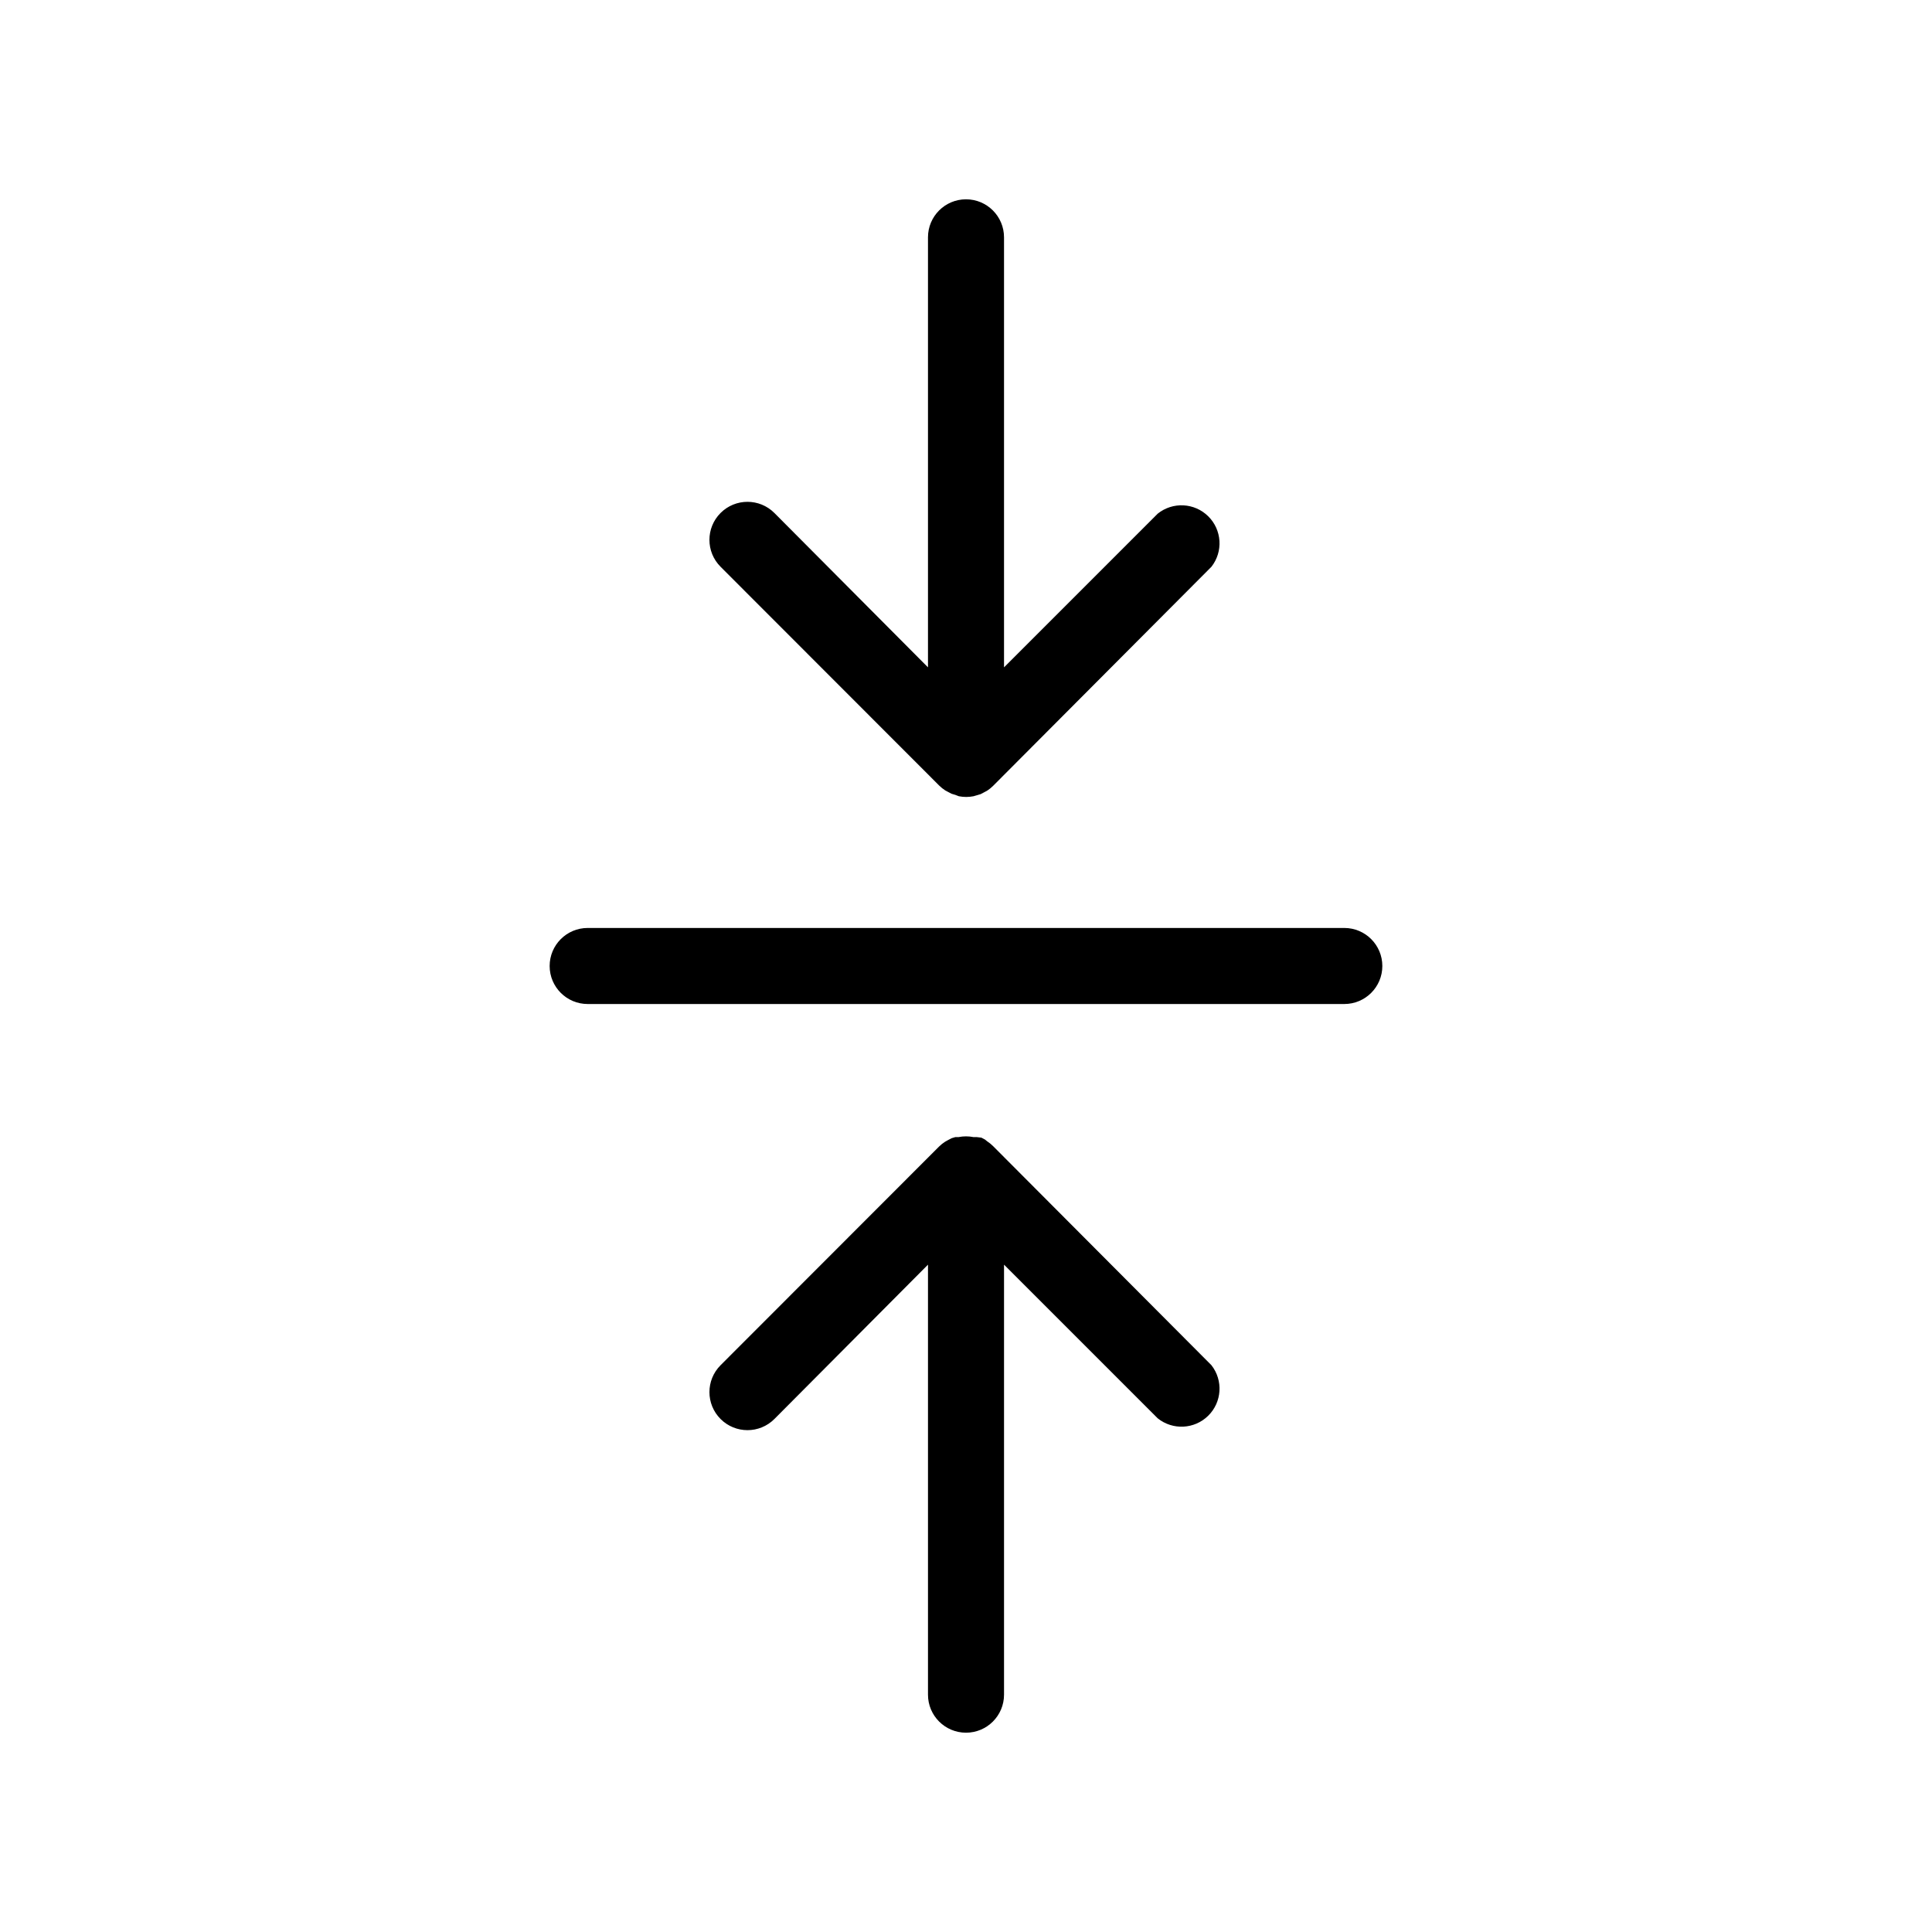 <?xml version="1.0" encoding="UTF-8"?>
<!-- Uploaded to: SVG Repo, www.svgrepo.com, Generator: SVG Repo Mixer Tools -->
<svg fill="#000000" width="800px" height="800px" version="1.1" viewBox="144 144 512 512" xmlns="http://www.w3.org/2000/svg">
 <path d="m334.96 294.2c-3.938-3.938-3.938-10.32 0-14.258s10.32-3.938 14.258 0l40.707 40.91v-113.96c0-5.562 4.512-10.074 10.078-10.074 5.562 0 10.074 4.512 10.074 10.074v113.96l40.707-40.707v-0.004c3.988-3.211 9.754-2.926 13.398 0.672 3.648 3.594 4.019 9.355 0.859 13.387l-57.887 58.09c-0.477 0.469-1 0.891-1.562 1.258l-0.754 0.402-0.957 0.504-1.008 0.301-0.855 0.25v0.004c-1.301 0.258-2.633 0.258-3.93 0l-0.91-0.352-1.008-0.301-0.957-0.504-0.754-0.402v-0.004c-0.562-0.367-1.086-0.789-1.562-1.258zm72.195 153.51c-0.477-0.473-1-0.895-1.562-1.262l-0.555-0.453-0.957-0.504-1.258-0.152h-0.855c-1.297-0.258-2.633-0.258-3.93 0h-0.855l-1.008 0.301-0.957 0.504-0.805 0.453-0.004 0.004c-0.562 0.367-1.086 0.789-1.562 1.258l-57.887 57.938c-3.938 3.938-3.938 10.32 0 14.258s10.32 3.938 14.258 0l40.707-40.906v113.96c0 5.562 4.512 10.074 10.078 10.074 5.562 0 10.074-4.512 10.074-10.074v-113.96l40.707 40.707c3.988 3.215 9.754 2.926 13.398-0.668 3.648-3.598 4.019-9.355 0.859-13.391zm93.105-57.789h-200.52c-5.566 0-10.078 4.512-10.078 10.078 0 5.562 4.512 10.074 10.078 10.074h200.52c5.562 0 10.074-4.512 10.074-10.074 0-5.566-4.512-10.078-10.074-10.078z"/>
</svg>